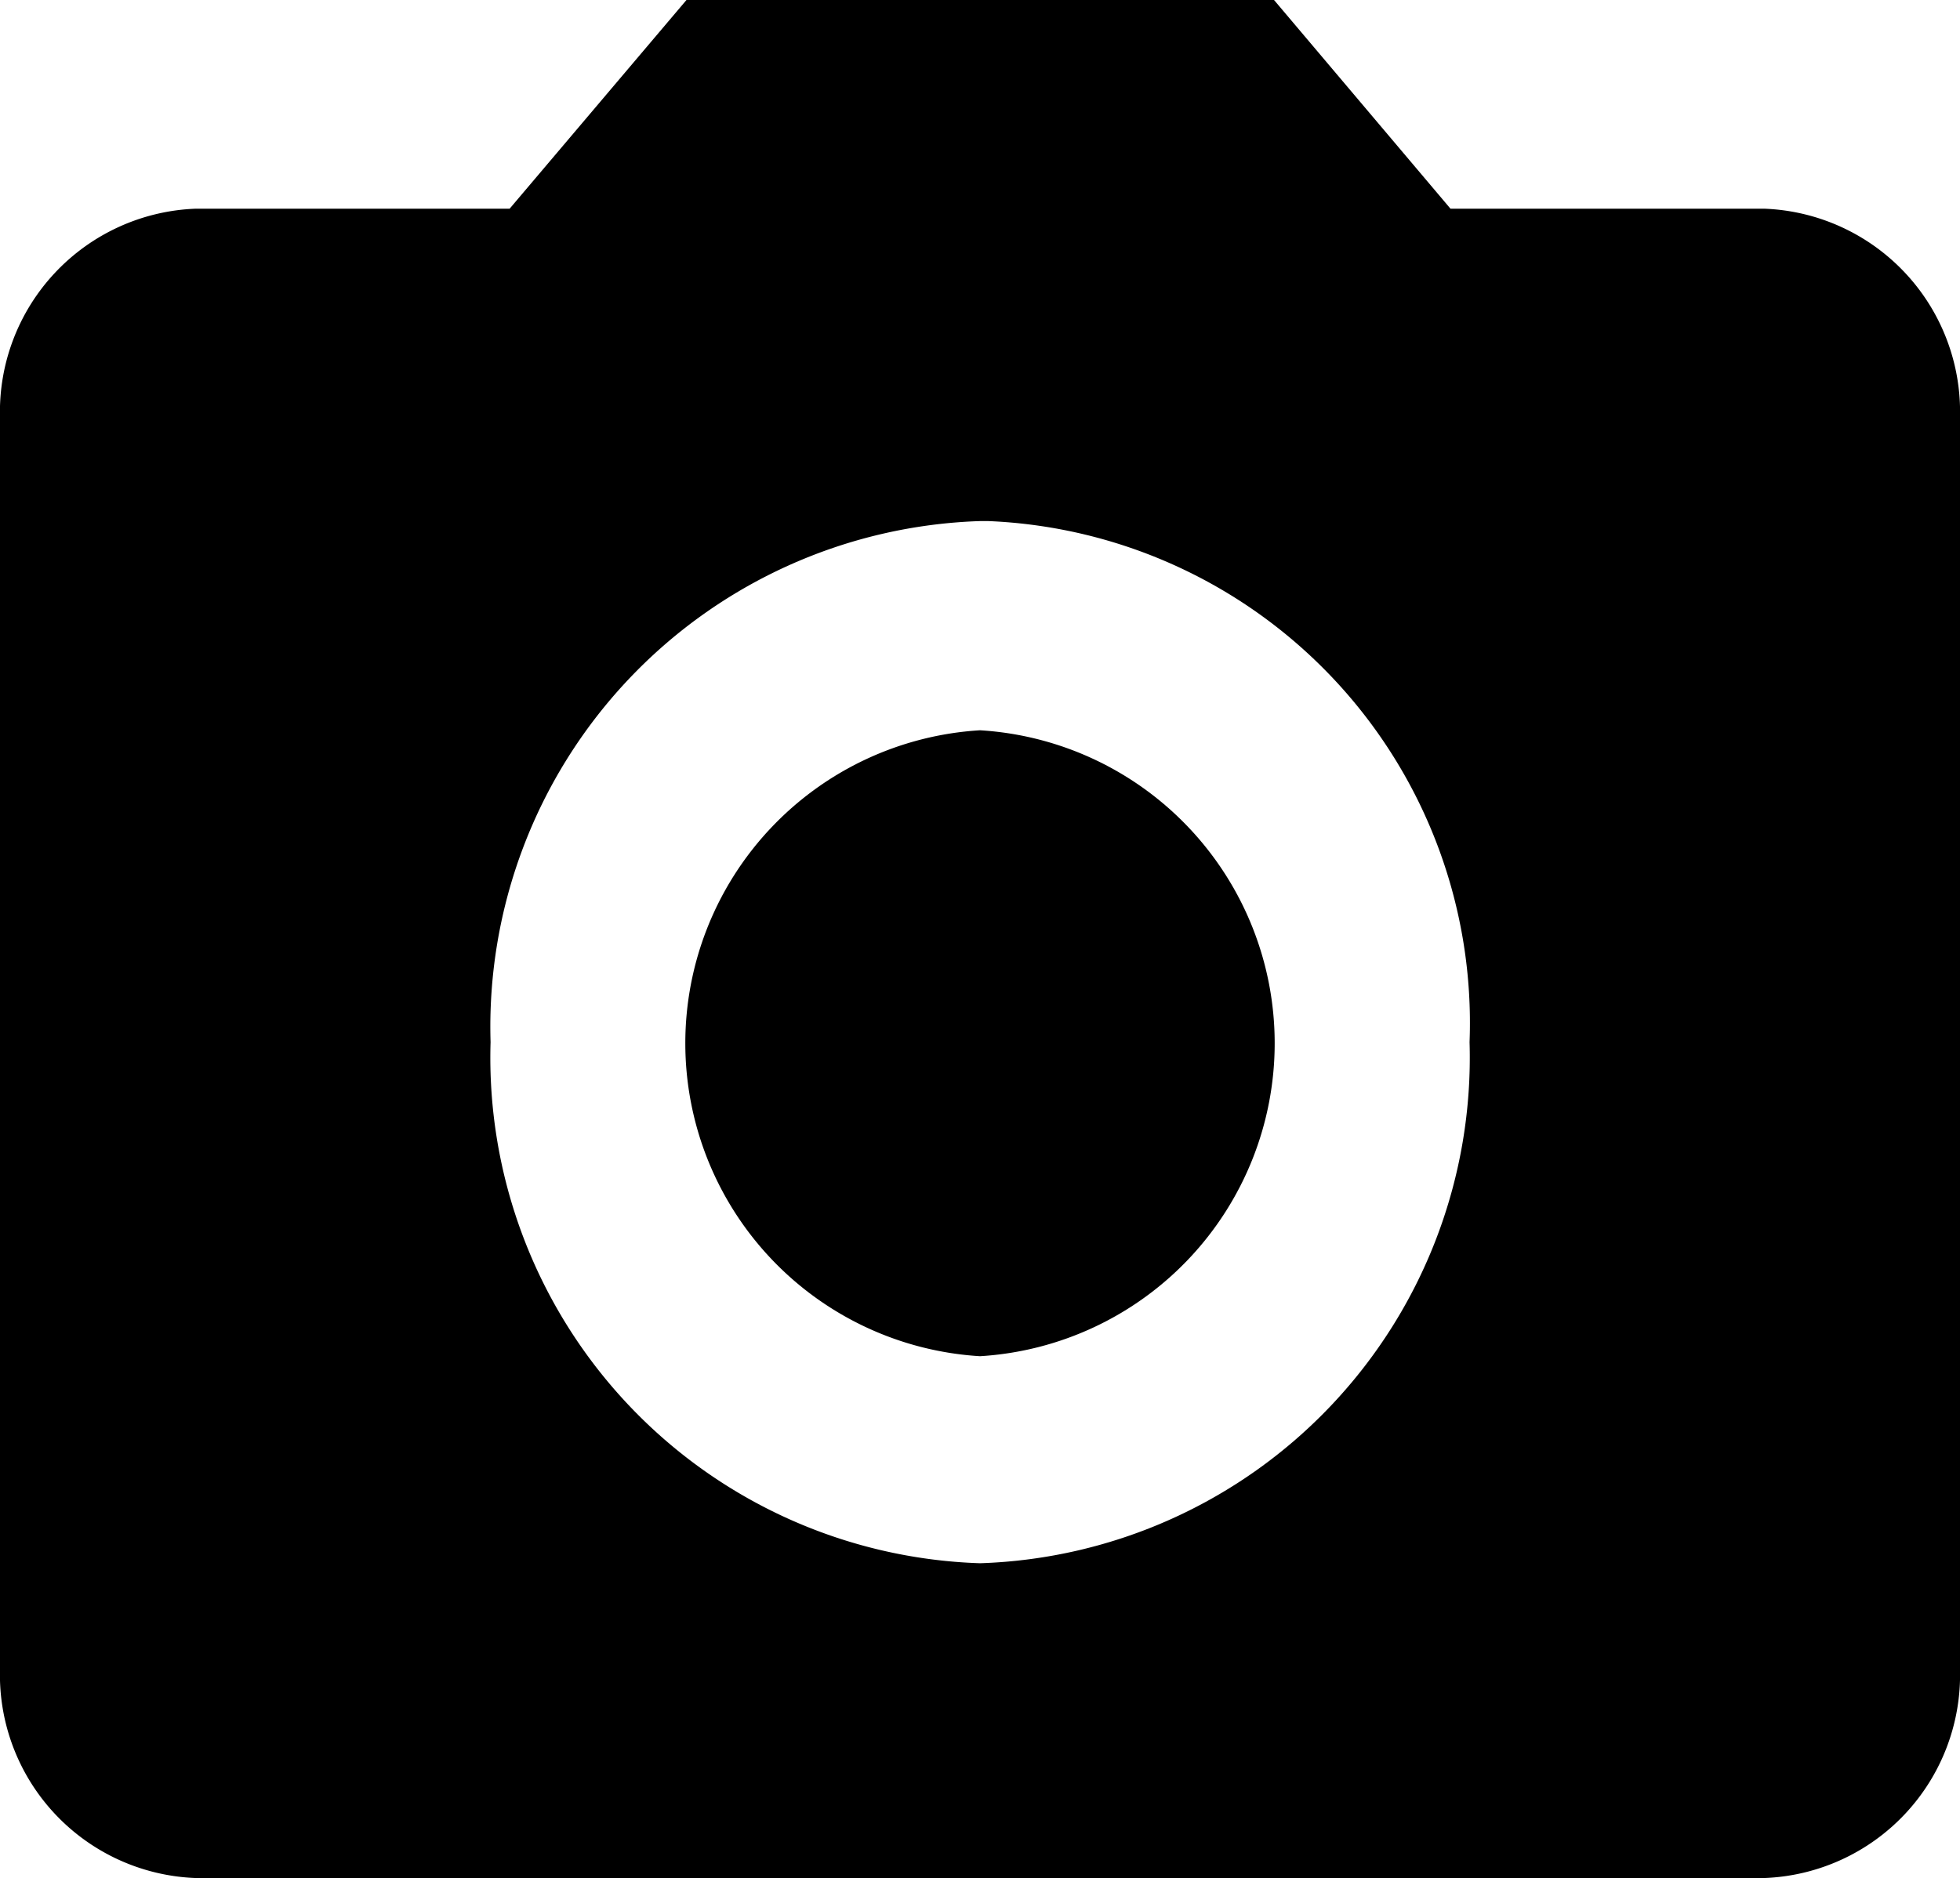 <svg id="グループ_893" data-name="グループ 893" xmlns="http://www.w3.org/2000/svg" xmlns:xlink="http://www.w3.org/1999/xlink" width="15.418" height="14.777" viewBox="0 0 15.418 14.777">
  <defs>
    <clipPath id="clip-path">
      <rect id="長方形_490" data-name="長方形 490" width="15.418" height="14.777"/>
    </clipPath>
  </defs>
  <g id="グループ_892" data-name="グループ 892" transform="translate(0 0)" clip-path="url(#clip-path)">
    <path id="パス_2534" data-name="パス 2534" d="M8.059,5.746a2.467,2.467,0,0,0,0,4.925,2.467,2.467,0,0,0,0-4.925" transform="translate(-0.35 0)"/>
    <path id="パス_2535" data-name="パス 2535" d="M13.876,1.642H11.41L10.022,0H5.4L4.009,1.642H1.542A1.6,1.6,0,0,0,0,3.284v9.851a1.6,1.6,0,0,0,1.542,1.642H13.876a1.6,1.6,0,0,0,1.542-1.642V3.284a1.6,1.6,0,0,0-1.542-1.642M7.709,12.3a3.981,3.981,0,0,1-3.85-4.1,3.981,3.981,0,0,1,3.85-4.1h.066a3.952,3.952,0,0,1,3.785,4.1,3.981,3.981,0,0,1-3.85,4.1" transform="translate(0 0)"/>
  </g>
</svg>
